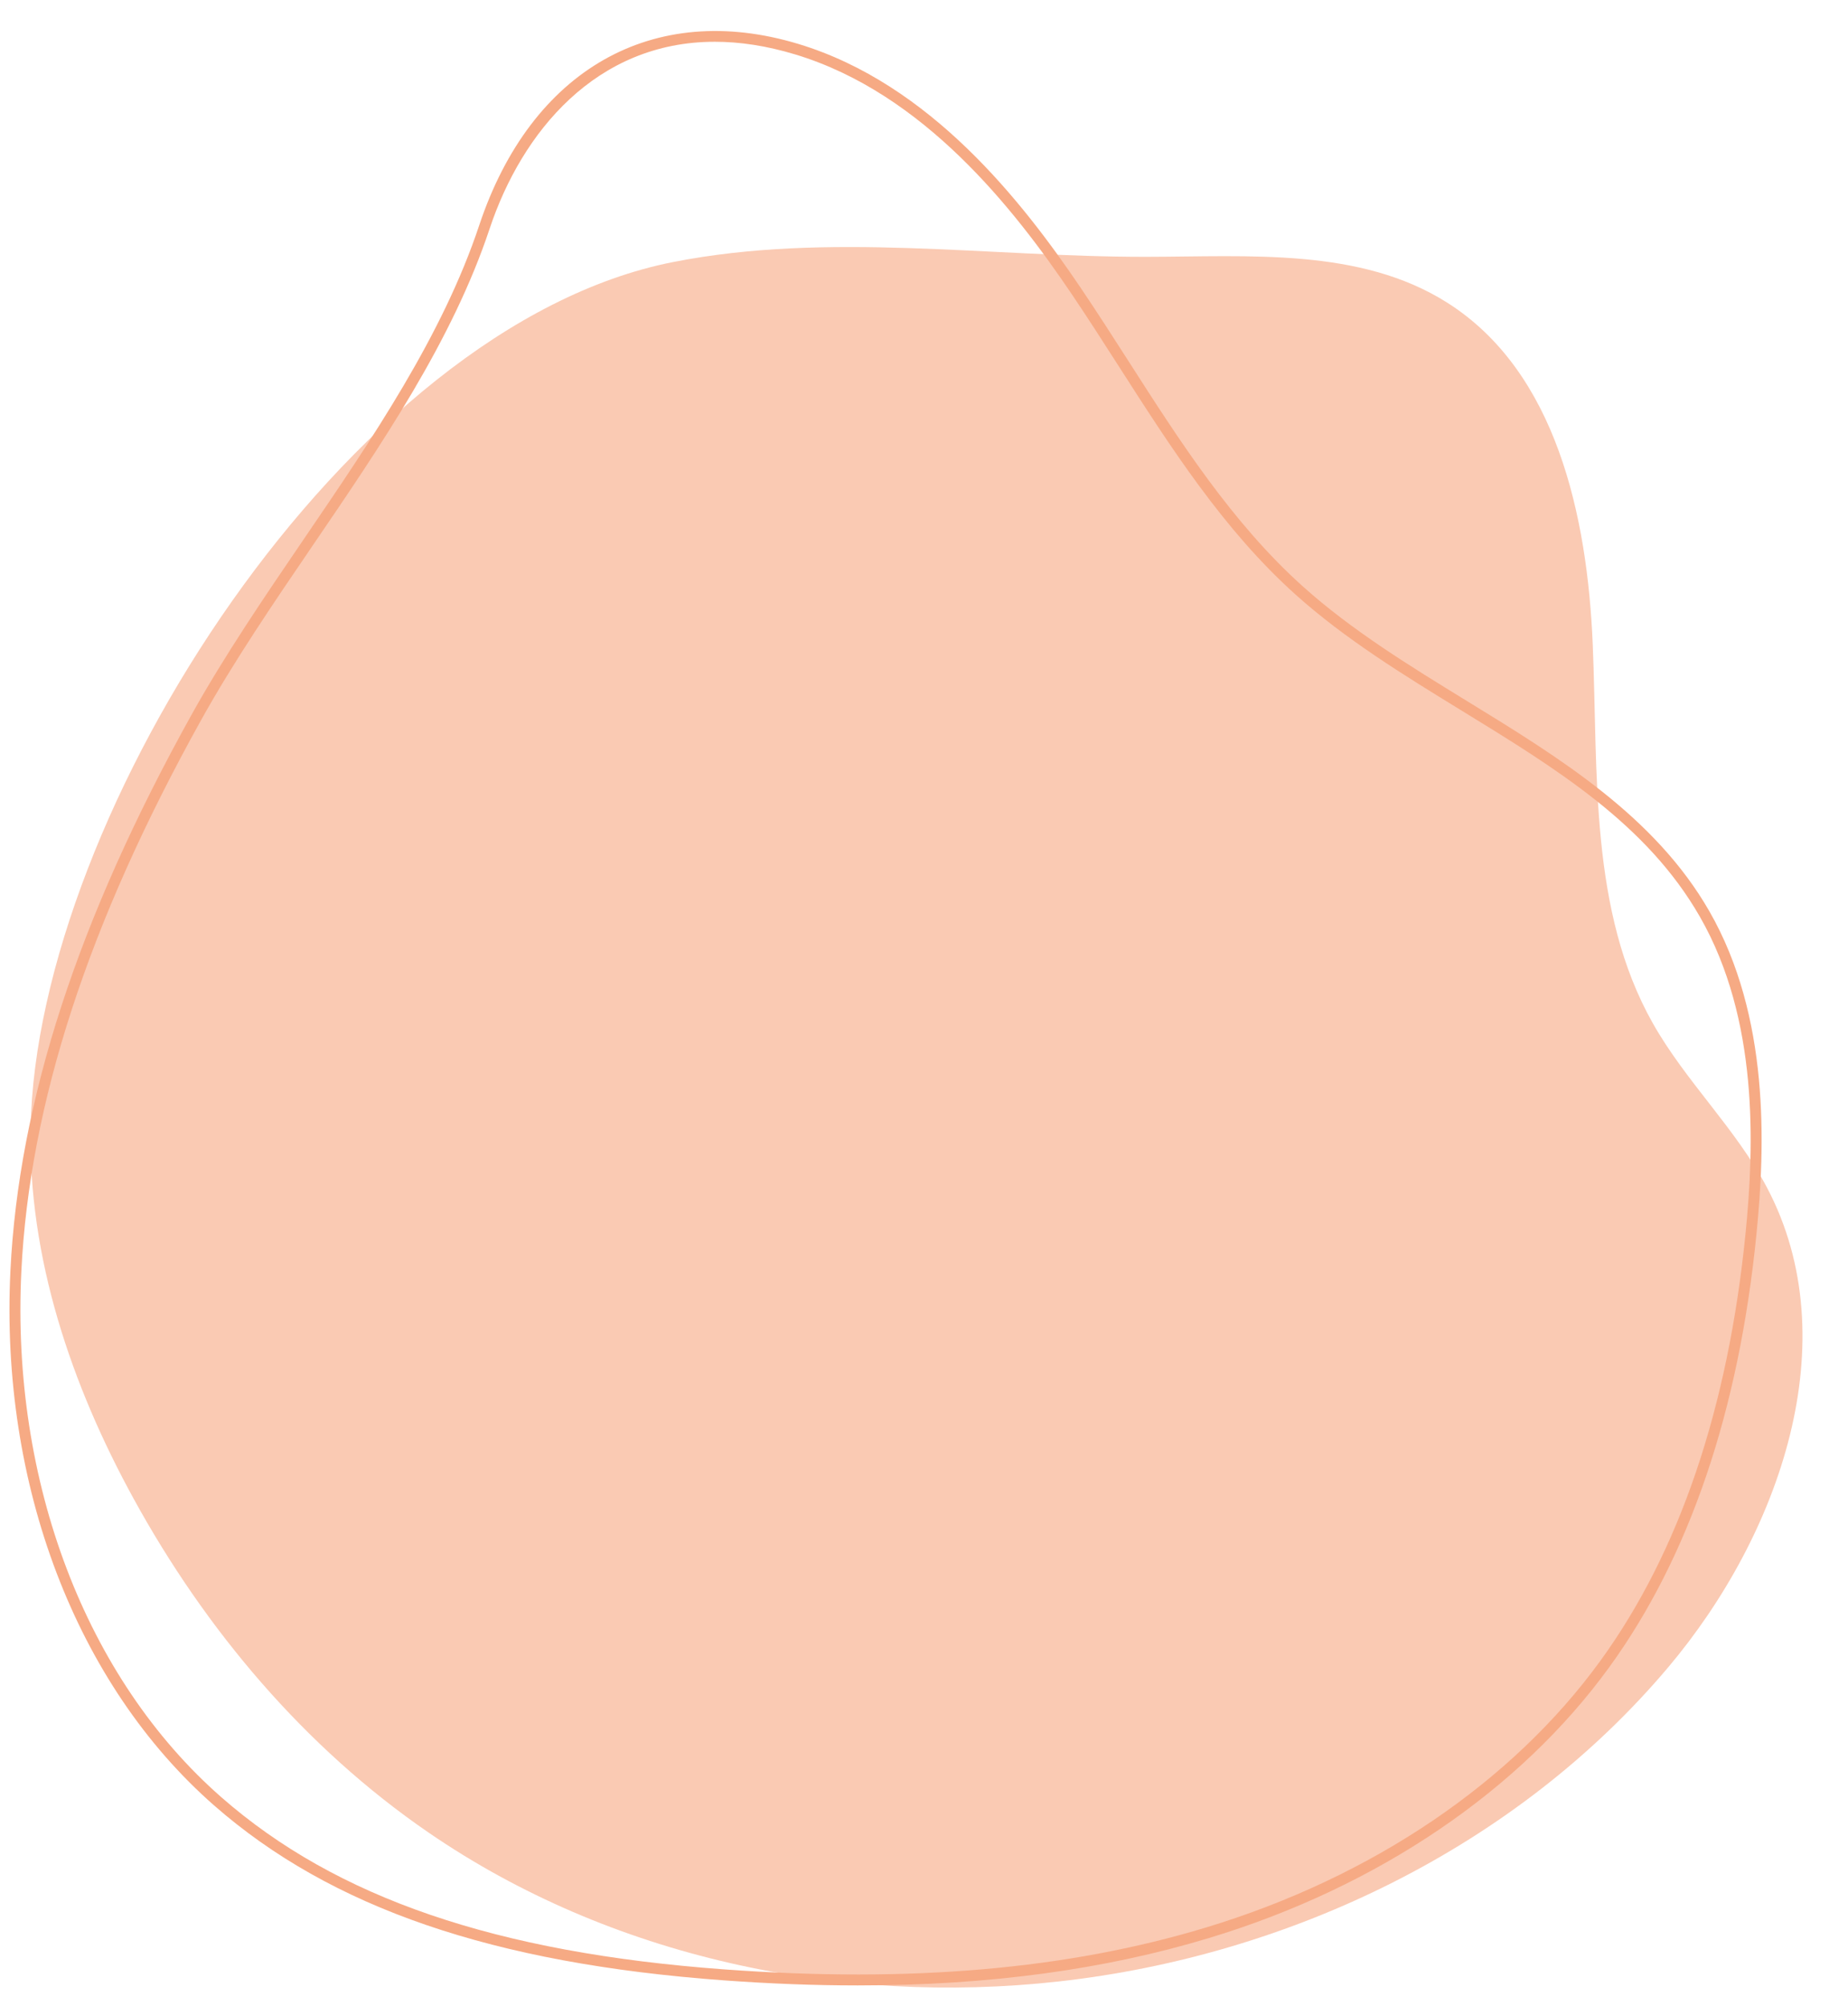 <?xml version="1.0" encoding="UTF-8" standalone="no"?><svg xmlns="http://www.w3.org/2000/svg" xmlns:xlink="http://www.w3.org/1999/xlink" fill="#000000" height="1808" preserveAspectRatio="xMidYMid meet" version="1" viewBox="-7.8 -27.7 1666.1 1808.0" width="1666.1" zoomAndPan="magnify"><g><g id="change1_1"><path d="M 19.789 989.109 C 17.633 1105.863 56.395 1220.43 112.52 1322.832 C 177.453 1441.301 266.98 1547.383 378.34 1623.871 C 542.363 1736.539 749.328 1780.309 947.094 1758.195 C 1156.691 1734.762 1360.059 1636.355 1496.102 1475.191 C 1596.93 1355.738 1658.27 1180.977 1585.281 1042.738 C 1557.18 989.512 1511.941 947.047 1482.352 894.637 C 1425.129 793.309 1433 669.809 1428.18 553.539 C 1423.359 437.281 1395.262 307.301 1296.93 245.07 C 1218.422 195.379 1118.398 203.66 1025.488 203.781 C 883.039 203.961 738.926 181 599.156 208.469 C 305.895 266.109 25.031 705.41 19.789 989.109" fill="#facab3"/></g><g id="change2_1"><path d="M 765.488 1761.805 C 726.754 1761.805 686.574 1760.285 644.812 1757.238 C 436.664 1742.047 290.637 1691.957 185.25 1599.602 C 60.836 1490.57 -7.824 1310.477 1.586 1117.828 C 9.039 964.895 62.355 801.102 164.562 617.094 C 194.285 563.59 230.828 509.988 266.16 458.141 C 327.625 367.98 391.172 274.762 424.246 175.379 C 470.992 34.977 581.285 -27.664 712.07 11.934 C 831.117 47.949 913.973 154.137 965.938 230.875 C 980.879 252.953 995.559 275.863 1009.75 298.008 C 1055.617 369.582 1103.043 443.586 1166.742 500.801 C 1210.93 540.484 1263.695 572.832 1314.723 604.121 C 1398.074 655.211 1484.25 708.047 1533.34 793.695 C 1587.863 888.75 1583.672 1005.203 1575.785 1084.531 C 1559.887 1244.199 1515.223 1375.578 1443.039 1475.016 C 1362.125 1586.465 1234.055 1673.121 1082.414 1719.023 C 987.867 1747.648 883.387 1761.805 765.488 1761.805 Z M 636.66 9.941 C 529.797 9.941 462.684 91.184 433.617 178.496 C 400.109 279.176 336.156 372.98 274.324 463.703 C 239.109 515.367 202.688 568.785 173.199 621.891 C 71.734 804.547 18.82 966.922 11.438 1118.309 C 2.184 1307.969 69.586 1485.117 191.746 1592.18 C 295.445 1683.039 439.633 1732.359 645.527 1747.387 C 813.168 1759.648 955.117 1747.25 1079.562 1709.578 C 1229.141 1664.297 1355.391 1578.934 1435.055 1469.211 C 1506.211 1371.207 1550.254 1241.453 1565.969 1083.547 C 1573.719 1005.578 1577.883 891.207 1524.781 798.602 C 1476.934 715.145 1395.641 665.309 1309.562 612.539 C 1258.156 581.016 1204.996 548.43 1160.141 508.137 C 1095.445 450.047 1047.656 375.461 1001.441 303.332 C 987.277 281.23 972.637 258.387 957.762 236.406 C 906.641 160.922 825.258 56.5 709.219 21.383 C 683.266 13.523 659.09 9.941 636.66 9.941" fill="#f6aa84"/></g></g></svg>